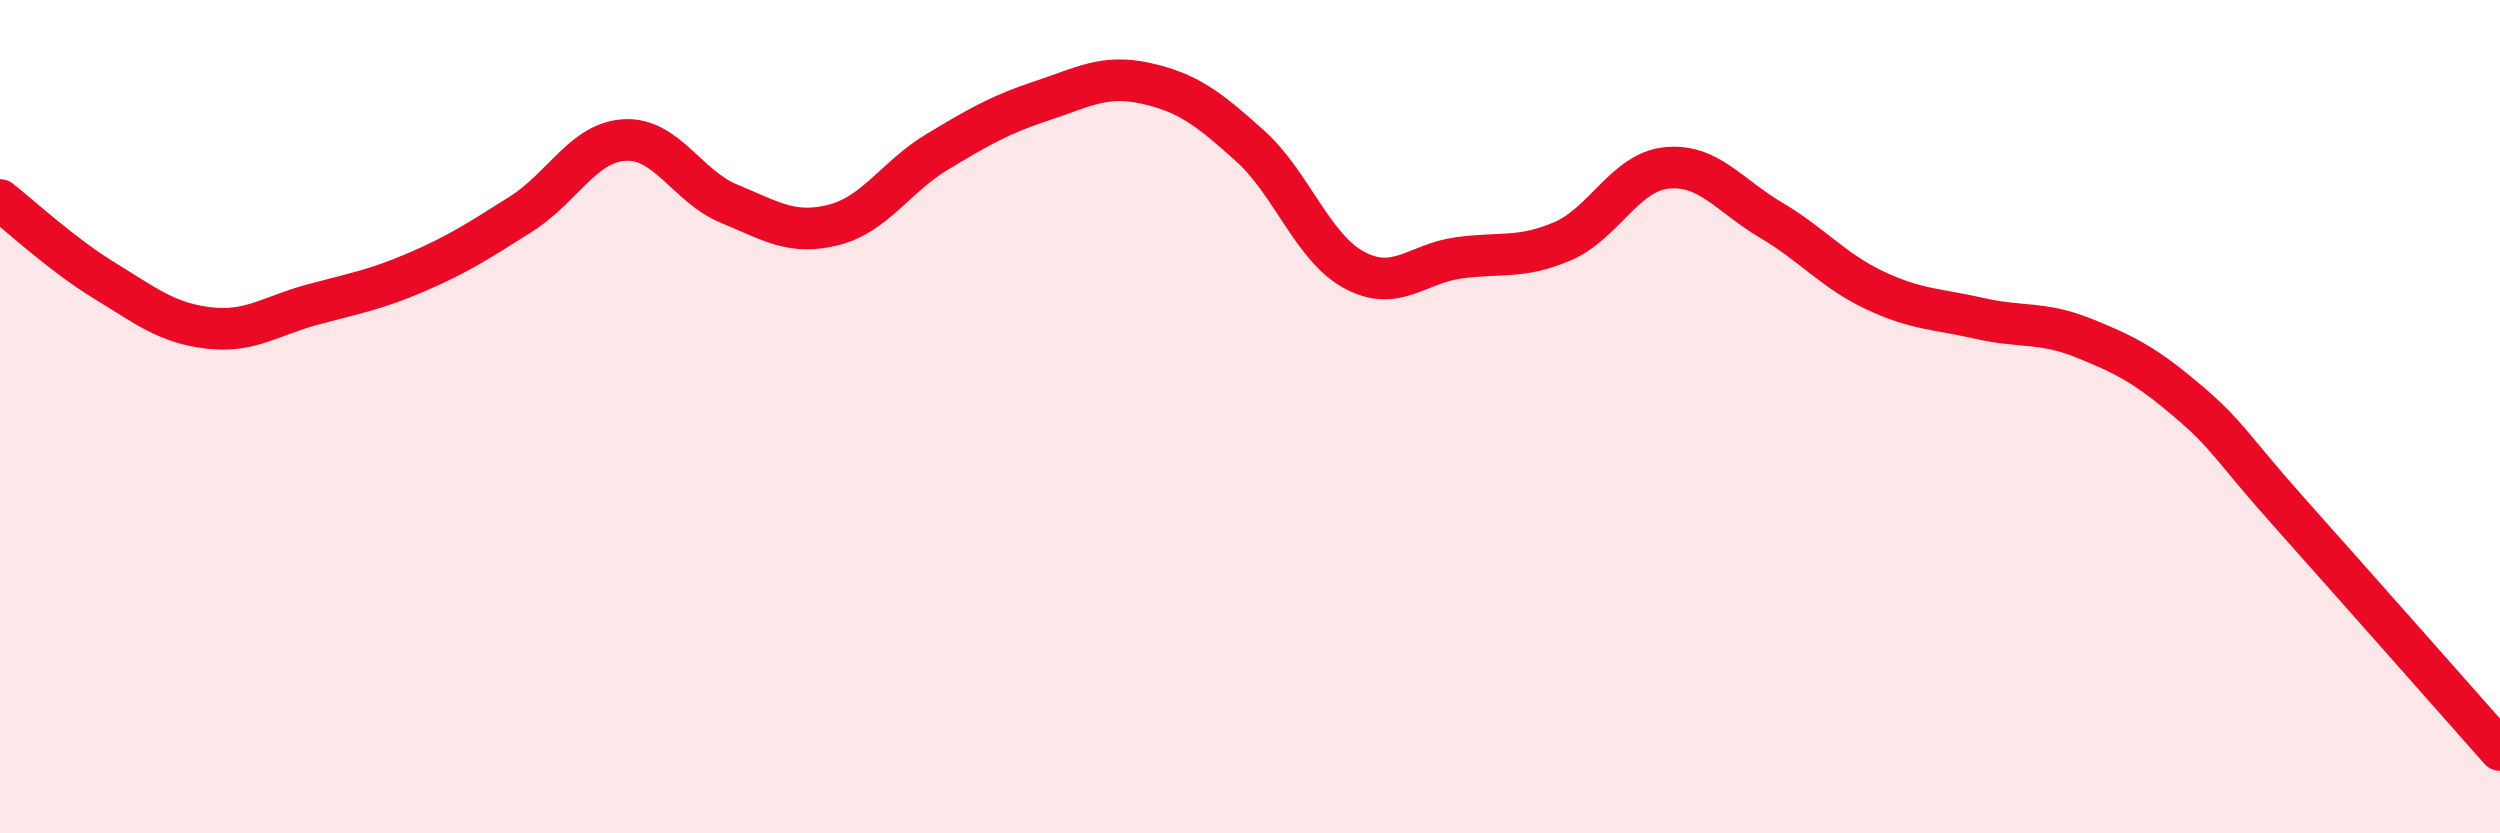
    <svg width="60" height="20" viewBox="0 0 60 20" xmlns="http://www.w3.org/2000/svg">
      <path
        d="M 0,4.8 C 0.5,5.19 1.5,6.12 2.5,6.73 C 3.5,7.34 4,7.75 5,7.87 C 6,7.99 6.5,7.58 7.5,7.31 C 8.5,7.04 9,6.96 10,6.53 C 11,6.1 11.5,5.77 12.5,5.14 C 13.5,4.51 14,3.41 15,3.36 C 16,3.31 16.5,4.48 17.5,4.89 C 18.5,5.3 19,5.65 20,5.4 C 21,5.15 21.5,4.24 22.5,3.64 C 23.5,3.04 24,2.75 25,2.42 C 26,2.09 26.5,1.78 27.5,2 C 28.5,2.22 29,2.6 30,3.5 C 31,4.4 31.5,5.94 32.5,6.48 C 33.5,7.02 34,6.33 35,6.19 C 36,6.05 36.5,6.22 37.5,5.79 C 38.5,5.36 39,4.13 40,4.03 C 41,3.93 41.5,4.69 42.5,5.28 C 43.5,5.87 44,6.5 45,6.97 C 46,7.44 46.5,7.41 47.5,7.64 C 48.5,7.87 49,7.71 50,8.11 C 51,8.51 51.5,8.77 52.5,9.62 C 53.5,10.47 53.5,10.68 55,12.36 C 56.5,14.04 59,16.87 60,18L60 20L0 20Z"
        fill="#EB0A25"
        opacity="0.1"
        stroke-linecap="round"
        stroke-linejoin="round"
      />
      <path
        d="M 0,4.8 C 0.5,5.19 1.5,6.12 2.5,6.73 C 3.5,7.34 4,7.75 5,7.87 C 6,7.99 6.5,7.58 7.5,7.31 C 8.5,7.04 9,6.96 10,6.53 C 11,6.1 11.5,5.77 12.5,5.14 C 13.5,4.51 14,3.41 15,3.36 C 16,3.31 16.5,4.48 17.5,4.89 C 18.5,5.3 19,5.65 20,5.4 C 21,5.15 21.5,4.24 22.5,3.64 C 23.5,3.04 24,2.75 25,2.42 C 26,2.09 26.5,1.78 27.5,2 C 28.5,2.22 29,2.6 30,3.5 C 31,4.4 31.5,5.94 32.5,6.48 C 33.5,7.02 34,6.33 35,6.19 C 36,6.05 36.5,6.22 37.5,5.79 C 38.5,5.36 39,4.13 40,4.03 C 41,3.93 41.5,4.69 42.5,5.28 C 43.5,5.87 44,6.5 45,6.97 C 46,7.44 46.5,7.41 47.5,7.64 C 48.5,7.87 49,7.71 50,8.11 C 51,8.51 51.5,8.77 52.5,9.62 C 53.5,10.47 53.5,10.68 55,12.36 C 56.5,14.04 59,16.87 60,18"
        stroke="#EB0A25"
        stroke-width="1"
        fill="none"
        stroke-linecap="round"
        stroke-linejoin="round"
      />
    </svg>
  